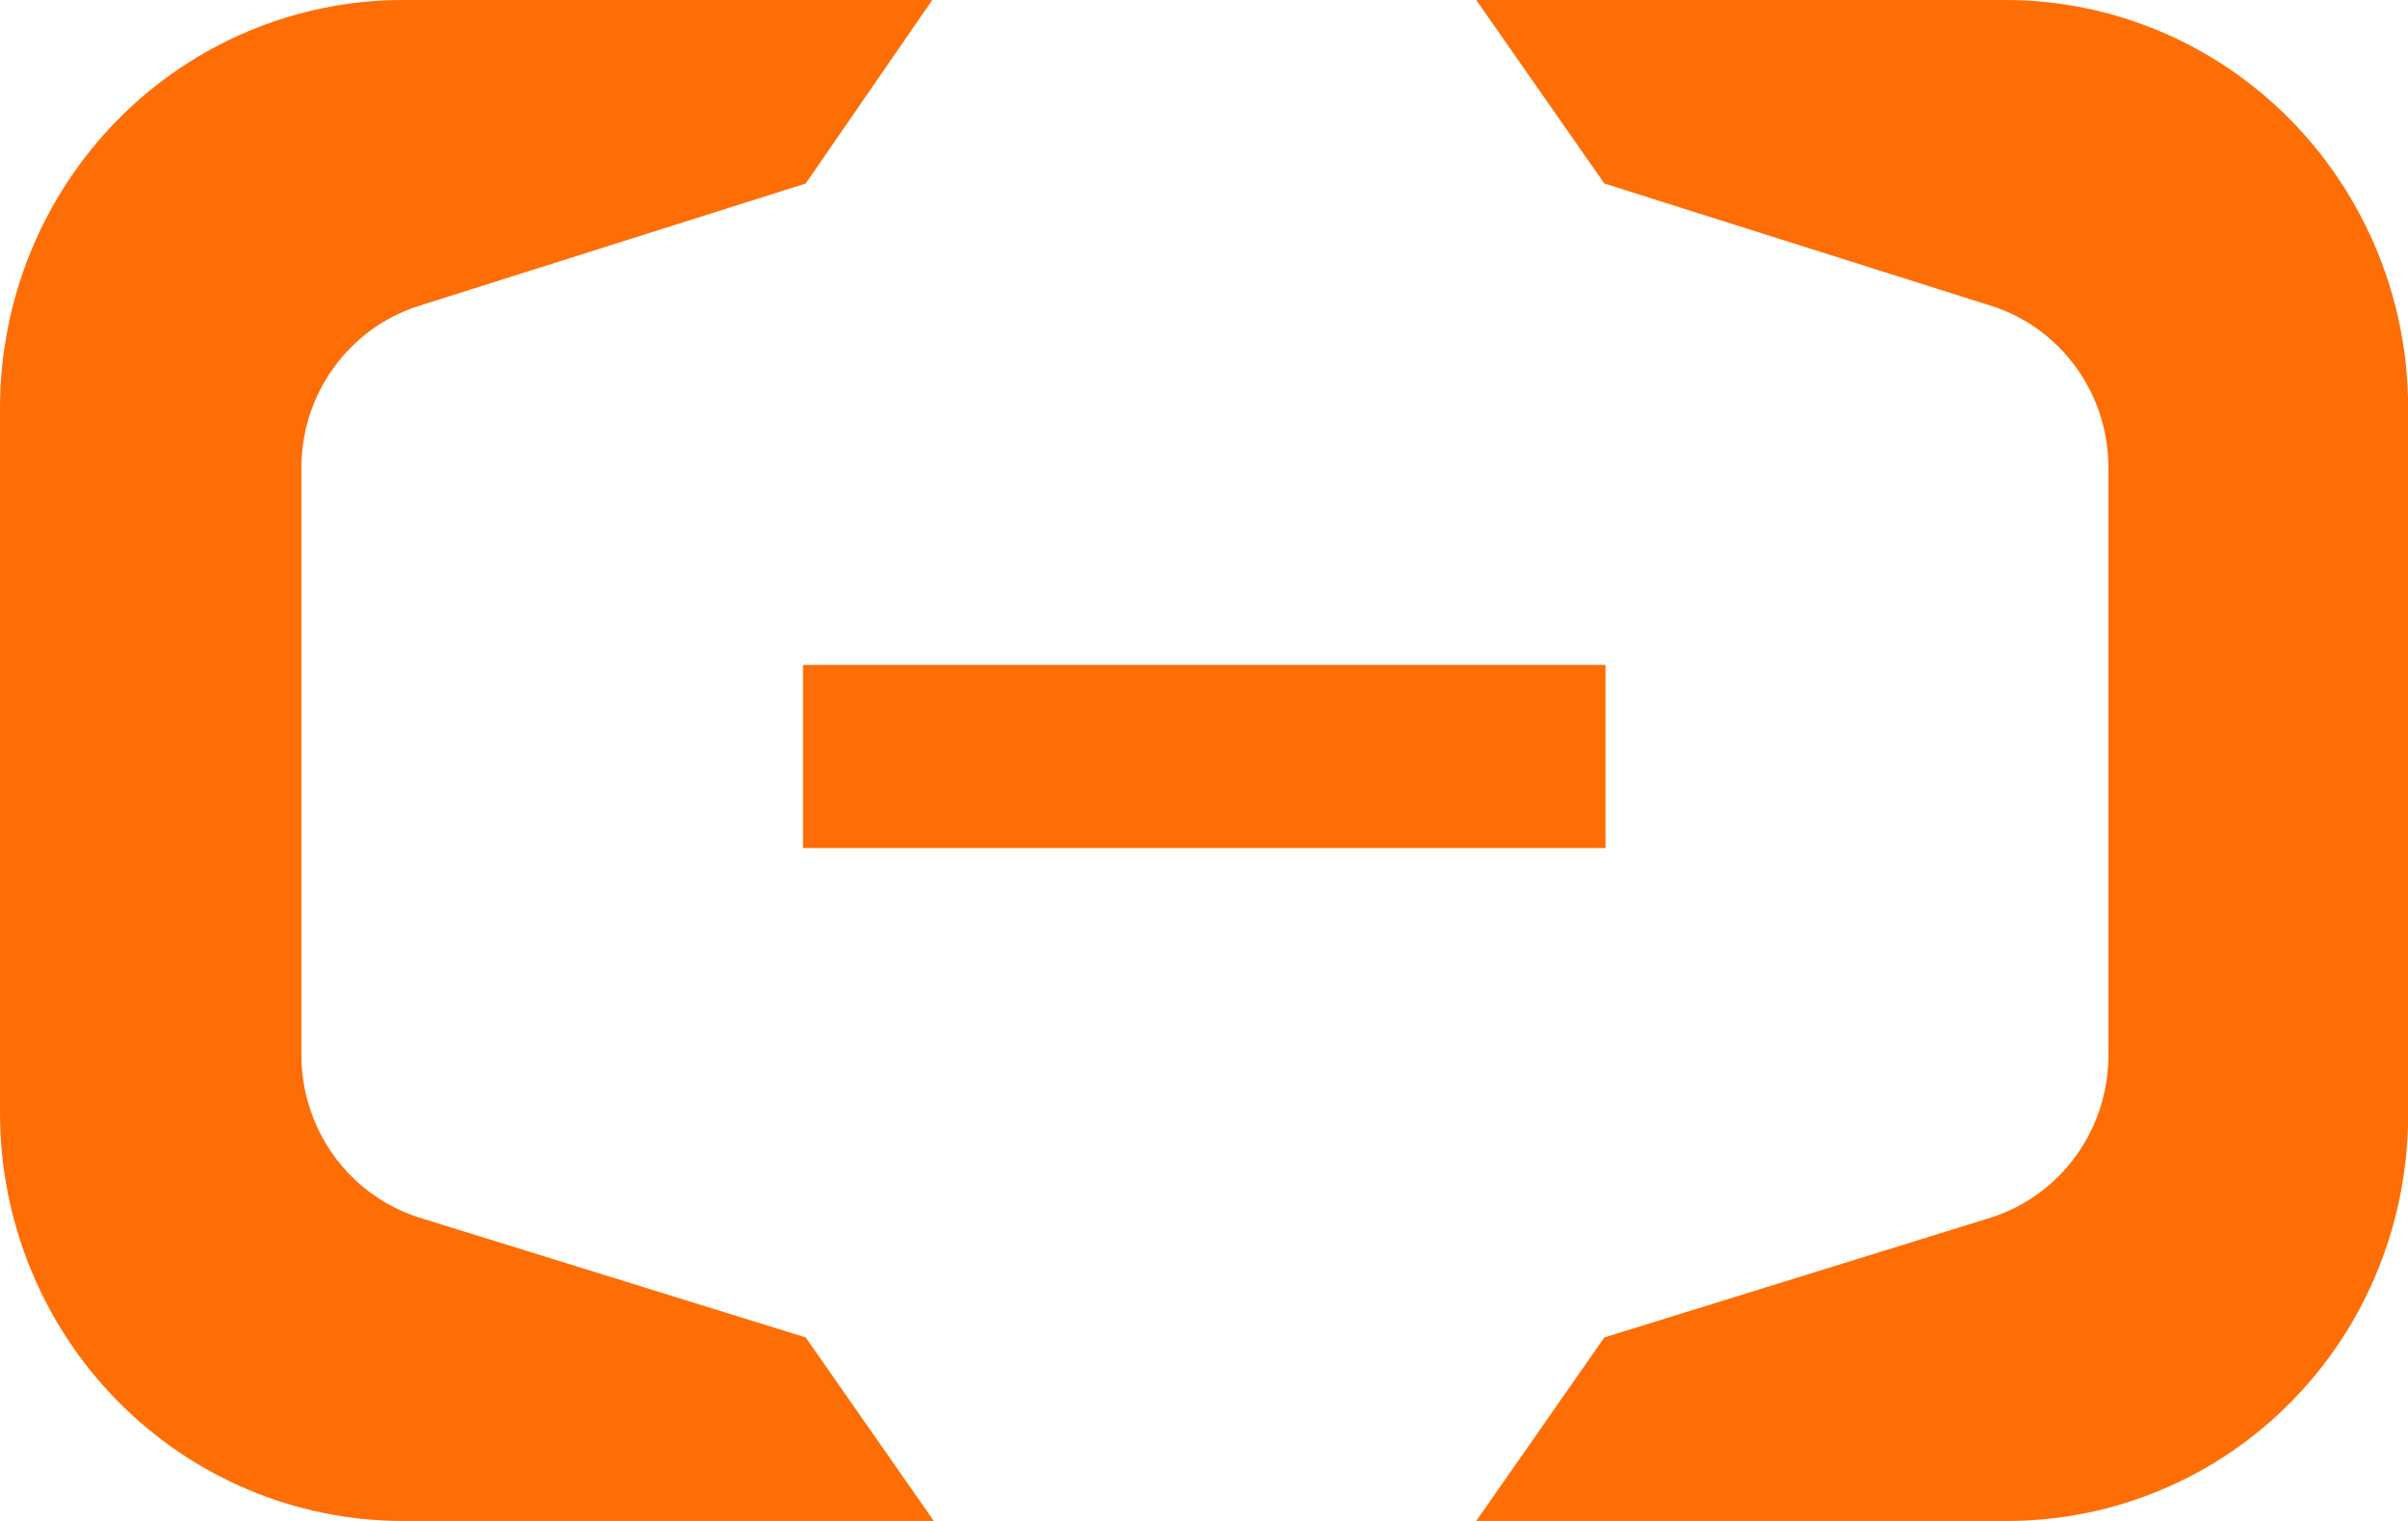 <svg width="19" height="12" viewBox="0 0 19 12" fill="none" xmlns="http://www.w3.org/2000/svg">
<path d="M12.668 5.246H6.336V6.691H12.668V5.246Z" fill="#FF6D05"/>
<path d="M15.838 0H11.648L12.659 1.448L15.714 2.414C15.984 2.5 16.219 2.672 16.385 2.904C16.551 3.136 16.639 3.415 16.636 3.702V8.318C16.638 8.604 16.549 8.883 16.384 9.114C16.218 9.346 15.983 9.518 15.714 9.605L12.659 10.552L11.648 12H15.838C16.255 12 16.668 11.917 17.052 11.755C17.438 11.594 17.787 11.356 18.081 11.057C18.375 10.758 18.608 10.403 18.765 10.012C18.923 9.622 19.003 9.203 19.001 8.781V3.219C19.001 2.368 18.668 1.552 18.075 0.948C17.483 0.345 16.678 0.004 15.838 0Z" fill="#FF6D05"/>
<path d="M3.179 0H7.356L6.357 1.448L3.303 2.414C3.033 2.5 2.797 2.672 2.631 2.904C2.464 3.135 2.376 3.415 2.378 3.702V8.318C2.377 8.604 2.466 8.883 2.632 9.115C2.798 9.346 3.033 9.518 3.303 9.605L6.357 10.552L7.368 12H3.179C2.336 12 1.527 11.661 0.931 11.057C0.335 10.454 0 9.635 0 8.781L0 3.219C0 2.365 0.335 1.546 0.931 0.943C1.527 0.339 2.336 0 3.179 0Z" fill="#FF6D05"/>
</svg>
